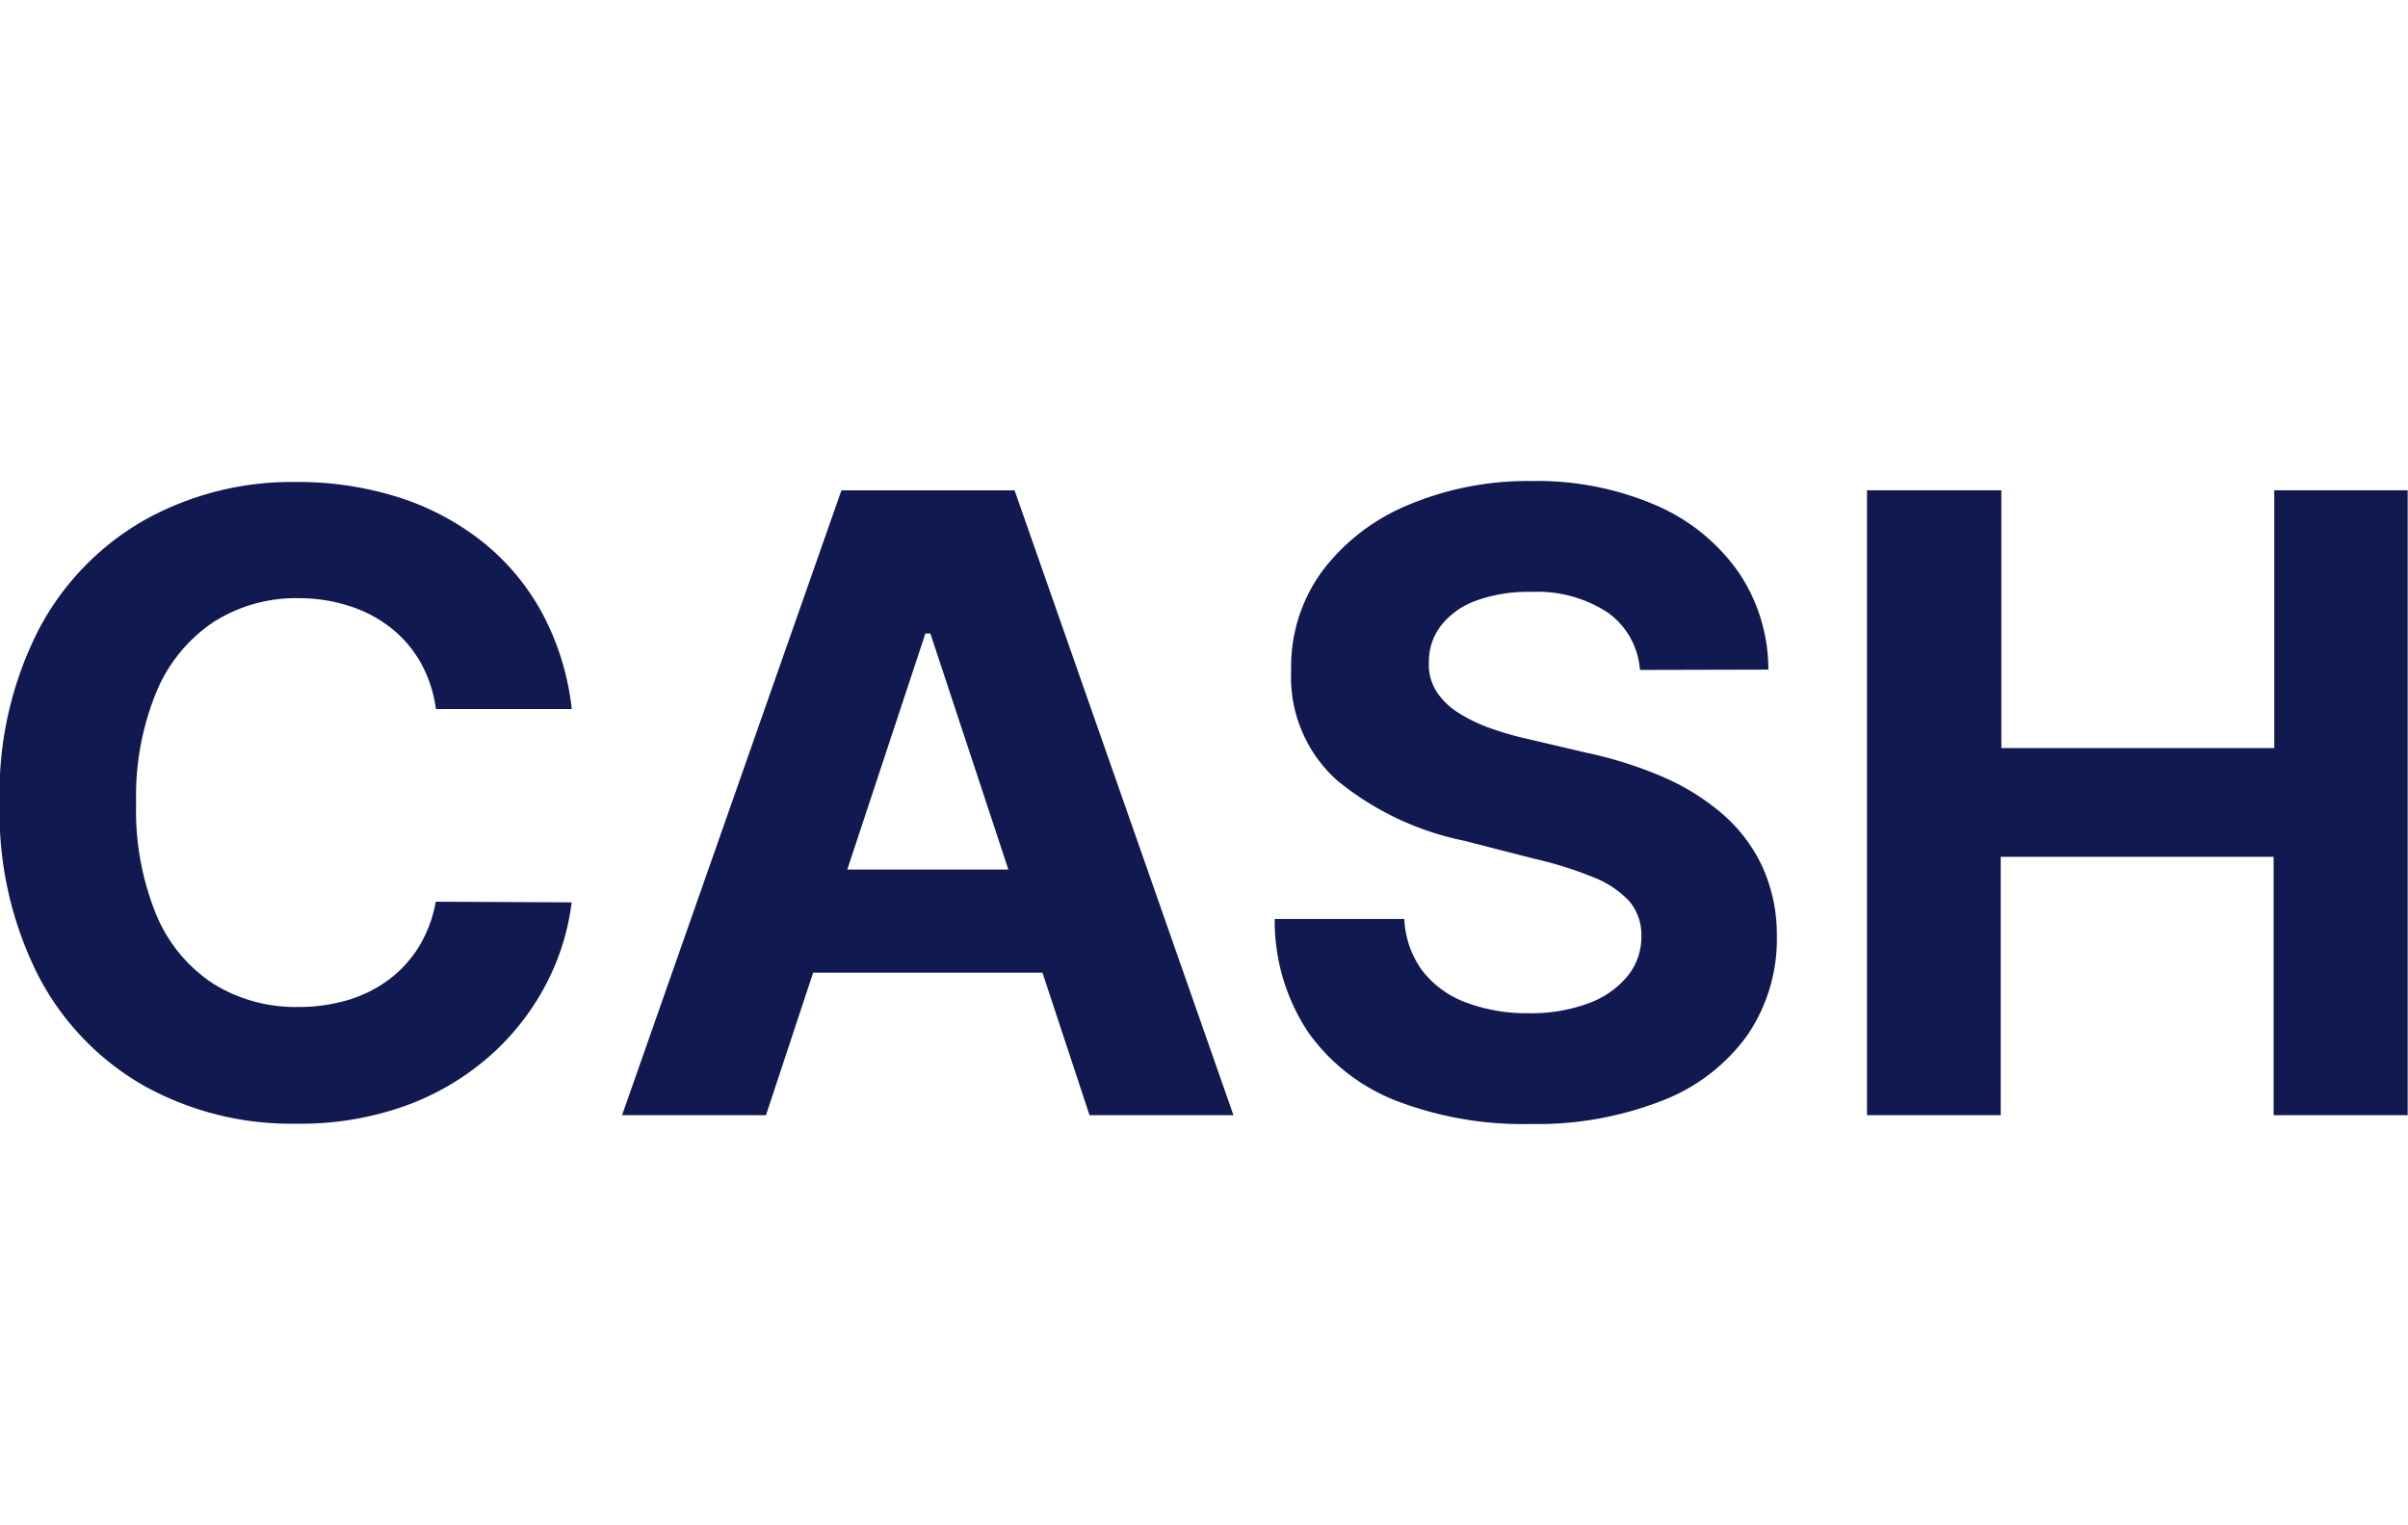 <svg xmlns="http://www.w3.org/2000/svg" width="30" height="19" viewBox="0 0 30 19">
  <g id="cash-on-delivery-icon" transform="translate(-399 -4274)">
    <rect id="Rectangle_7457" data-name="Rectangle 7457" width="30" height="19" transform="translate(399 4274)" fill="none"/>
    <path id="Path_13088" data-name="Path 13088" d="M7.627-4.541H5.935a1.628,1.628,0,0,0-.189-.576,1.474,1.474,0,0,0-.367-.431,1.628,1.628,0,0,0-.516-.274,2.03,2.03,0,0,0-.632-.1,1.911,1.911,0,0,0-1.071.3,1.938,1.938,0,0,0-.707.867A3.4,3.4,0,0,0,2.2-3.374a3.424,3.424,0,0,0,.253,1.4,1.891,1.891,0,0,0,.709.855,1.93,1.93,0,0,0,1.055.289,2.14,2.14,0,0,0,.624-.087,1.626,1.626,0,0,0,.512-.257,1.477,1.477,0,0,0,.373-.412,1.621,1.621,0,0,0,.207-.555l1.693.008A2.981,2.981,0,0,1,7.3-1.1a3.124,3.124,0,0,1-.7.886A3.286,3.286,0,0,1,5.558.4,3.881,3.881,0,0,1,4.191.624,3.774,3.774,0,0,1,2.3.153,3.354,3.354,0,0,1,.985-1.212,4.5,4.5,0,0,1,.5-3.374,4.468,4.468,0,0,1,.991-5.54,3.375,3.375,0,0,1,2.313-6.9a3.766,3.766,0,0,1,1.878-.469,4.141,4.141,0,0,1,1.277.19,3.276,3.276,0,0,1,1.045.553,2.912,2.912,0,0,1,.744.887A3.284,3.284,0,0,1,7.627-4.541ZM10.047.518H8.254l2.733-7.783h2.157L15.871.518H14.078l-1.983-6h-.062ZM9.935-2.542h4.236v1.285H9.935Zm11-2.486a.958.958,0,0,0-.4-.714A1.6,1.6,0,0,0,19.578-6a1.879,1.879,0,0,0-.692.112.972.972,0,0,0-.431.31.726.726,0,0,0-.149.448.623.623,0,0,0,.091.365.879.879,0,0,0,.272.268,1.96,1.96,0,0,0,.4.194,3.98,3.98,0,0,0,.487.139l.711.167a5.077,5.077,0,0,1,.951.3,2.9,2.9,0,0,1,.75.467,1.968,1.968,0,0,1,.493.654,2.055,2.055,0,0,1,.18.863,2.125,2.125,0,0,1-.369,1.237,2.346,2.346,0,0,1-1.051.81A4.275,4.275,0,0,1,19.57.628,4.4,4.4,0,0,1,17.9.339,2.421,2.421,0,0,1,16.8-.518a2.507,2.507,0,0,1-.415-1.408H18a1.164,1.164,0,0,0,.23.652,1.232,1.232,0,0,0,.545.391,2.153,2.153,0,0,0,.775.131,2.051,2.051,0,0,0,.74-.122,1.133,1.133,0,0,0,.489-.338.773.773,0,0,0,.174-.5A.645.645,0,0,0,20.8-2.15a1.223,1.223,0,0,0-.456-.3,4.769,4.769,0,0,0-.732-.228L18.747-2.9a3.639,3.639,0,0,1-1.581-.749,1.723,1.723,0,0,1-.576-1.372,2.009,2.009,0,0,1,.385-1.235,2.561,2.561,0,0,1,1.069-.825,3.835,3.835,0,0,1,1.546-.3,3.725,3.725,0,0,1,1.54.3,2.427,2.427,0,0,1,1.026.825,2.156,2.156,0,0,1,.379,1.224ZM23.764.518V-7.266h1.674v3.211h3.4V-7.266H30.5V.518h-1.67V-2.7h-3.4V.518Z" transform="translate(398.496 4287.373)" fill="#101a50"/>
  </g>
</svg>
